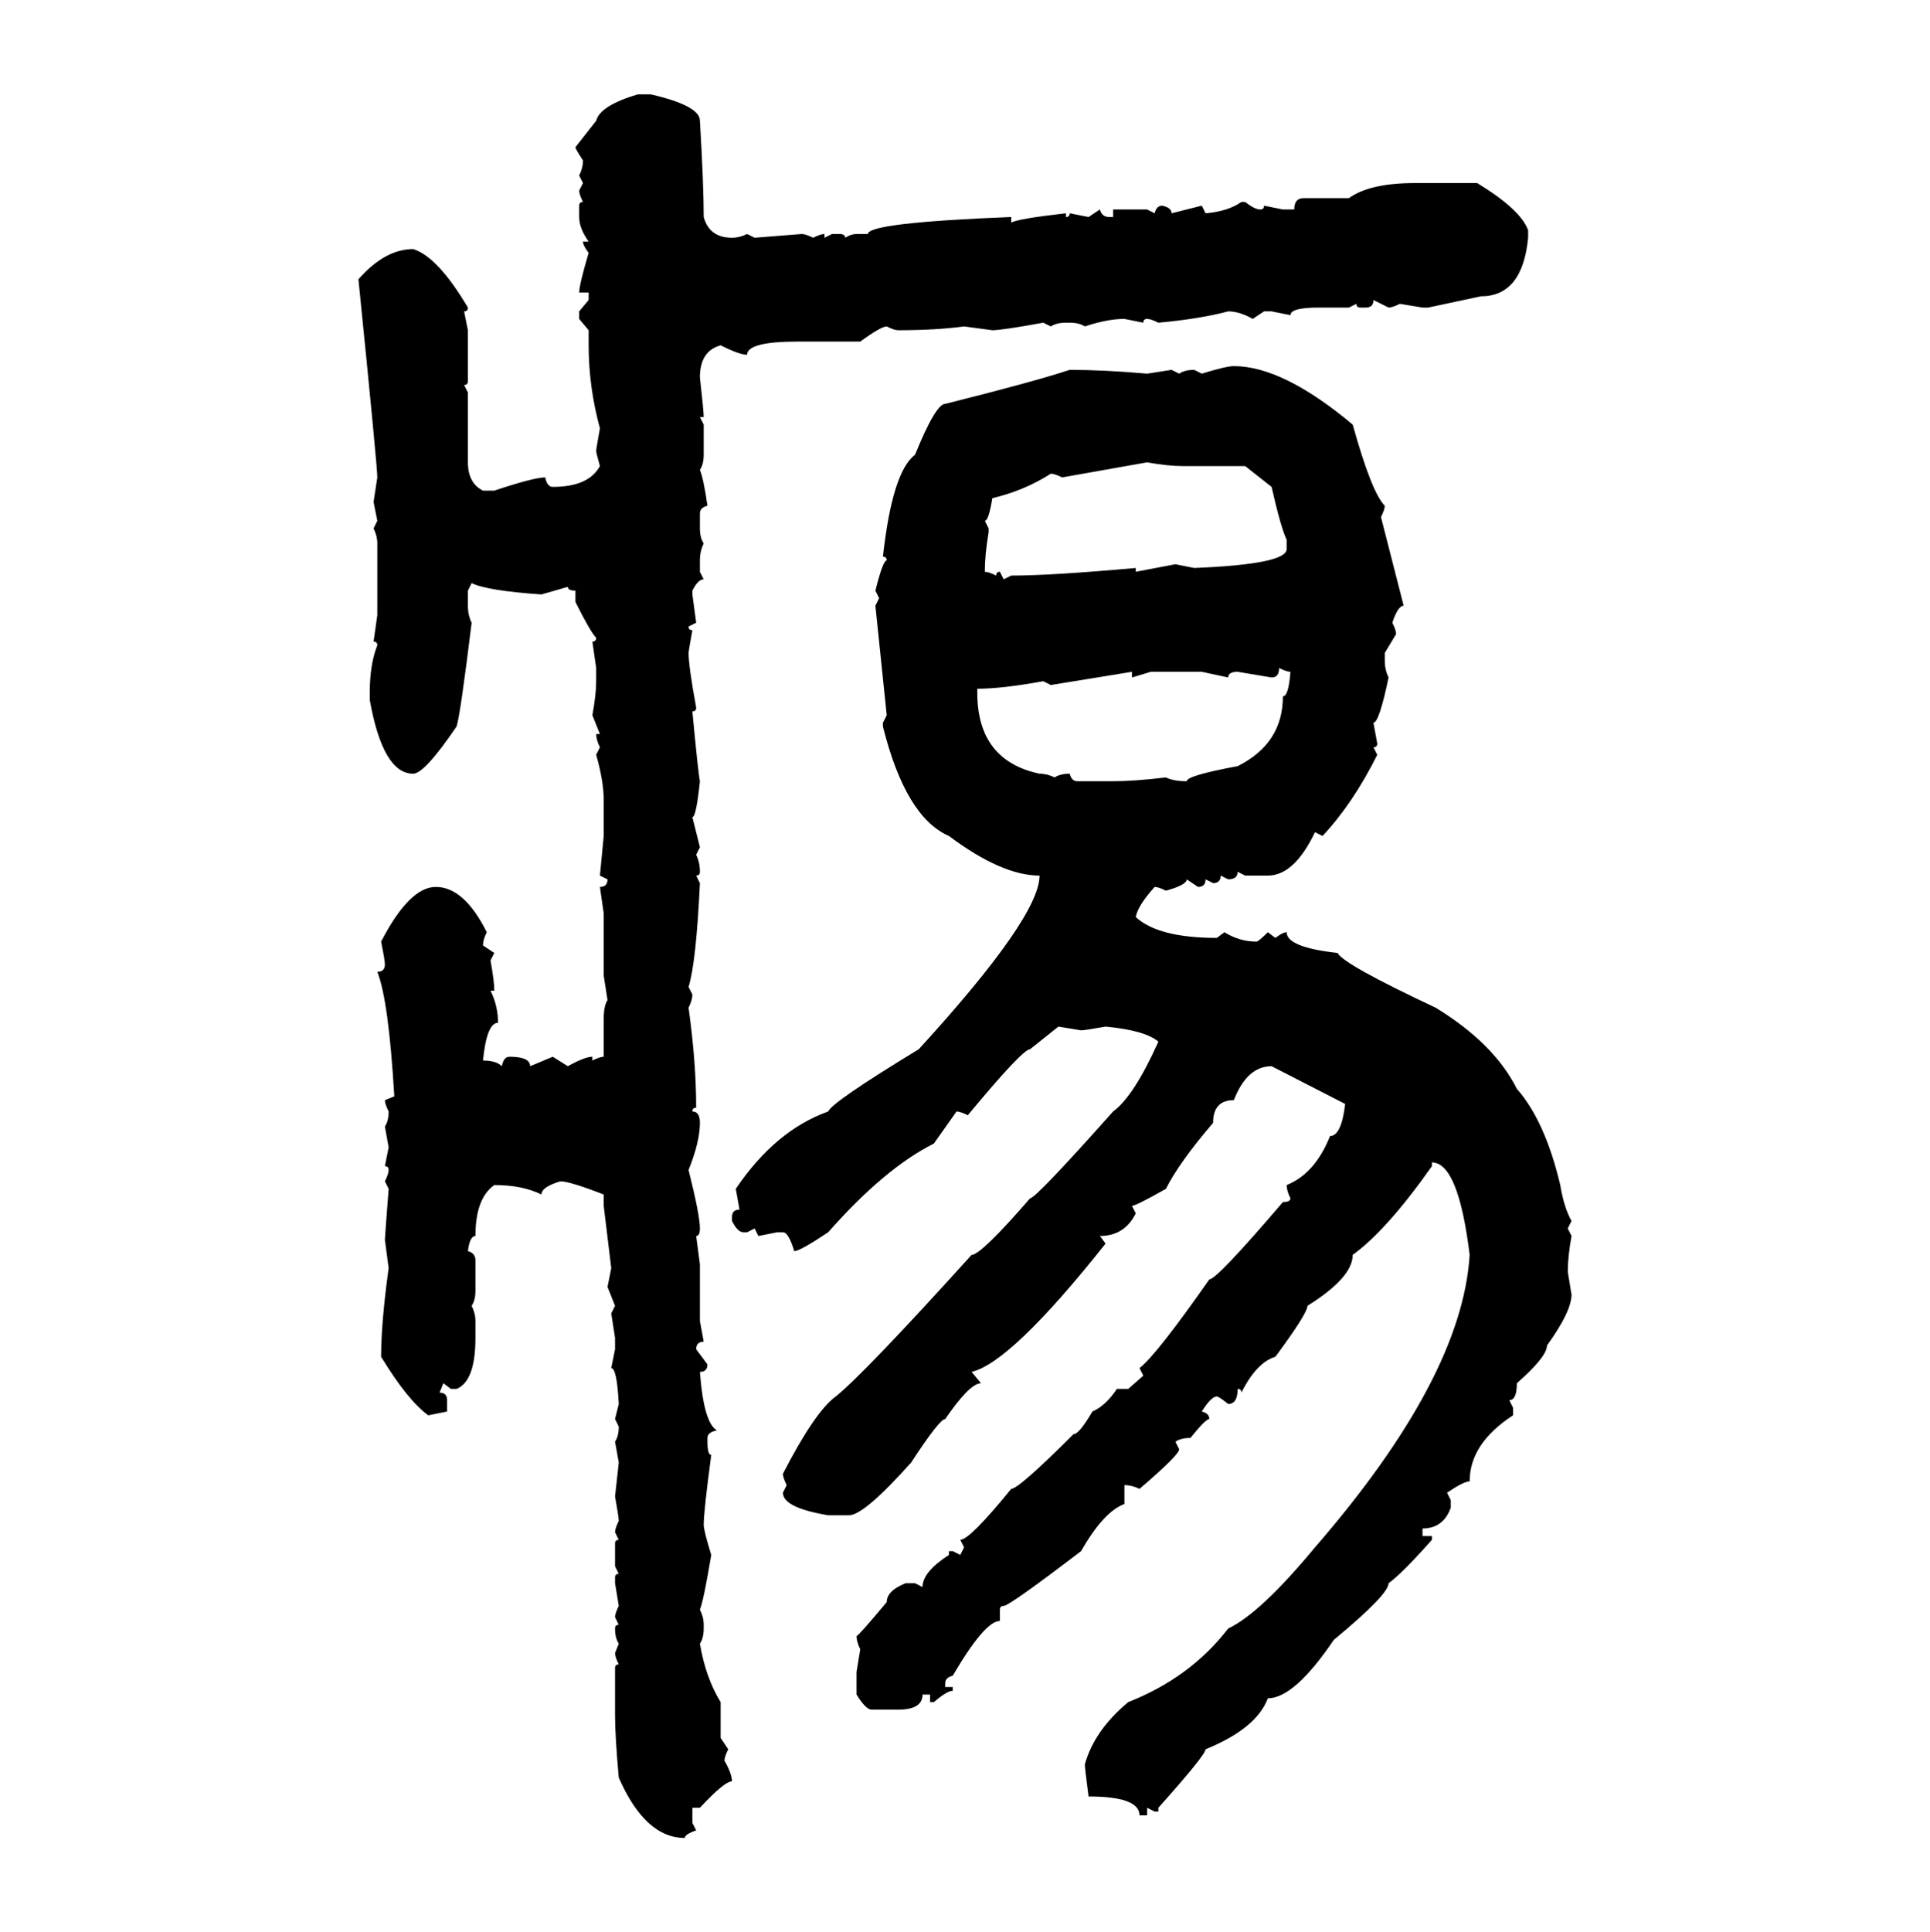 <svg xmlns="http://www.w3.org/2000/svg" xmlns:xlink="http://www.w3.org/1999/xlink" width="299.707" height="300"><path d="M99.02 14.65L101.07 14.65Q108.69 16.41 108.69 18.75L108.69 18.75Q109.28 28.71 109.28 33.69L109.28 33.69Q110.16 36.91 113.67 36.91L113.67 36.91Q114.84 36.91 116.02 36.33L116.02 36.33L117.19 36.91L124.51 36.33Q125.10 36.33 126.27 36.91L126.27 36.91Q127.44 36.33 128.03 36.33L128.03 36.33L128.03 36.91L129.20 36.33L130.37 36.33Q131.25 36.33 131.25 36.91L131.25 36.91Q132.13 36.33 133.01 36.33L133.01 36.33L134.77 36.33Q134.77 34.57 157.03 33.69L157.03 33.69L157.03 34.57Q157.91 33.98 165.53 33.11L165.53 33.11L165.53 33.69Q166.11 33.69 166.11 33.11L166.11 33.11L169.04 33.69L170.80 32.52Q171.09 33.69 172.27 33.69L172.27 33.69L172.85 33.69L172.85 32.52L178.13 32.52L179.30 33.11Q179.59 31.93 180.47 31.93L180.47 31.93Q181.93 32.23 181.93 33.11L181.93 33.11L186.62 31.93L187.21 33.11Q190.72 32.81 192.77 31.35L192.77 31.35L193.36 31.35Q194.82 32.52 195.70 32.52L195.70 32.52Q196.29 32.52 196.29 31.93L196.29 31.93L199.22 32.52L200.98 32.52Q200.98 30.76 202.44 30.76L202.44 30.76L209.47 30.76Q212.70 28.42 219.73 28.42L219.73 28.42L229.39 28.42Q236.13 32.52 237.30 35.74L237.30 35.74L237.30 36.91Q236.43 46.00 229.98 46.00L229.98 46.00L221.78 47.75L220.90 47.75L217.38 47.17Q216.21 47.75 215.63 47.75L215.63 47.75L213.28 46.58Q213.28 47.75 212.11 47.75L212.11 47.75L211.23 47.75Q210.64 47.75 210.64 47.17L210.64 47.17L209.47 47.75L204.79 47.75Q200.39 47.75 200.39 48.93L200.39 48.93L197.46 48.34L196.29 48.34L194.53 49.51Q192.48 48.34 190.72 48.34L190.72 48.34Q186.33 49.51 179.88 50.10L179.88 50.10Q178.71 49.51 178.13 49.51L178.13 49.51Q177.54 49.51 177.54 50.10L177.54 50.10L174.61 49.51Q171.97 49.51 168.46 50.68L168.46 50.68Q167.58 50.10 166.11 50.10L166.11 50.10L165.53 50.10Q164.06 50.10 163.18 50.68L163.18 50.68L162.01 50.10Q155.57 51.27 154.10 51.27L154.10 51.27L149.71 50.68Q145.31 51.27 139.45 51.27L139.45 51.27Q138.87 51.27 137.70 50.68L137.70 50.68Q136.82 50.68 133.59 53.03L133.59 53.03L123.93 53.03Q116.02 53.03 116.02 55.08L116.02 55.08Q114.84 55.08 111.91 53.61L111.91 53.61Q108.69 54.49 108.69 58.59L108.69 58.59Q109.28 63.87 109.28 64.75L109.28 64.75L108.69 64.75L109.28 65.92L109.28 70.61Q109.28 72.07 108.69 72.95L108.69 72.95Q109.28 74.41 109.86 78.52L109.86 78.52Q108.69 78.81 108.69 79.69L108.69 79.69L108.69 82.03Q108.69 83.50 109.28 84.38L109.28 84.38Q108.69 85.55 108.69 87.01L108.69 87.01L108.69 88.77L109.28 89.94Q108.40 89.94 107.52 91.70L107.52 91.70L107.52 92.29L108.11 96.68L106.93 97.27Q106.93 97.85 107.52 97.85L107.52 97.85Q106.93 101.07 106.93 101.37L106.93 101.37Q106.93 103.42 108.11 109.86L108.11 109.86Q108.11 110.45 107.52 110.45L107.52 110.45Q108.40 119.82 108.69 121.29L108.69 121.29Q108.11 126.86 107.52 126.86L107.52 126.86L108.69 131.54L108.11 132.71Q108.69 133.89 108.69 135.35L108.69 135.35Q108.69 135.94 108.11 135.94L108.11 135.94L108.69 137.11Q108.11 149.41 106.93 153.22L106.93 153.22L107.52 154.39Q107.52 155.27 106.93 156.45L106.93 156.45Q108.11 164.94 108.11 171.97L108.11 171.97Q107.52 171.97 107.52 172.56L107.52 172.56Q108.69 172.56 108.69 174.32L108.69 174.32Q108.69 177.25 106.93 181.64L106.93 181.64Q108.69 188.67 108.69 190.72L108.69 190.72Q108.69 191.89 108.11 191.89L108.11 191.89L108.69 196.29L108.69 205.08L109.28 208.30Q108.11 208.30 108.11 209.47L108.11 209.47L109.86 211.82Q109.86 212.99 108.69 212.99L108.69 212.99Q109.28 220.90 111.33 222.07L111.33 222.07Q109.86 222.36 109.86 223.24L109.86 223.24L109.86 223.83Q109.86 225.88 110.45 225.88L110.45 225.88Q109.28 234.67 109.28 236.72L109.28 236.72Q109.28 237.60 110.45 241.41L110.45 241.41Q109.28 248.44 108.69 249.90L108.69 249.90Q109.28 251.07 109.28 252.25L109.28 252.25L109.28 252.83Q109.28 254.30 108.69 255.18L108.69 255.18Q109.57 260.45 111.91 264.26L111.91 264.26L111.91 269.82L113.09 271.58Q112.50 272.75 112.50 273.34L112.50 273.34Q113.67 275.39 113.67 276.56L113.67 276.56Q112.50 276.56 108.69 280.66L108.69 280.66L107.52 280.66L107.52 283.01L108.11 284.18Q106.35 284.77 106.35 285.35L106.35 285.35Q100.20 285.35 96.09 275.98L96.09 275.98Q95.51 269.53 95.51 266.31L95.51 266.31L95.51 258.98Q95.51 258.40 96.09 258.40L96.09 258.40Q95.51 257.23 95.51 256.64L95.51 256.64L96.09 255.18Q95.51 254.30 95.51 252.83L95.51 252.83Q95.51 252.25 96.09 252.25L96.09 252.25L95.51 251.07Q95.51 250.49 96.09 249.32L96.09 249.32L95.51 245.80L95.51 244.92Q95.51 244.34 96.09 244.34L96.09 244.34L95.51 243.16L95.51 239.65Q95.51 239.06 96.09 239.06L96.09 239.06L95.51 237.89Q95.51 237.30 96.09 236.13L96.09 236.13Q96.09 235.55 95.51 232.32L95.51 232.32L96.09 227.05L95.51 223.83Q96.09 222.95 96.09 221.48L96.09 221.48L95.51 220.31L96.09 217.97Q95.80 212.40 94.92 212.40L94.92 212.40L95.51 209.47L95.51 207.71L94.92 203.91L95.51 202.73L94.34 199.80L94.92 196.88L93.75 187.21L93.75 185.45Q88.48 183.40 87.01 183.40L87.01 183.40Q84.08 184.28 84.08 185.45L84.08 185.45Q81.15 183.98 76.76 183.98L76.76 183.98Q73.83 186.04 73.83 191.89L73.83 191.89Q72.95 191.89 72.66 194.24L72.66 194.24Q73.83 194.53 73.83 195.70L73.83 195.70L73.83 200.39Q73.83 201.86 73.24 202.73L73.24 202.73Q73.83 203.91 73.83 205.08L73.83 205.08L73.83 207.71Q73.83 214.45 70.90 215.63L70.90 215.63L70.02 215.63L68.85 214.75L68.26 216.21Q69.43 216.21 69.43 217.38L69.43 217.38L69.43 219.14L66.50 219.73Q63.28 217.38 59.18 210.64L59.18 210.64Q59.18 205.37 60.35 196.88L60.35 196.88L59.77 192.48Q59.77 192.19 60.35 184.57L60.35 184.57L59.77 183.40Q60.35 182.23 60.35 181.64L60.35 181.64Q60.35 181.05 59.77 181.05L59.77 181.05L60.35 178.13L59.77 174.90Q60.35 174.02 60.35 172.56L60.35 172.56Q59.77 171.39 59.77 170.80L59.77 170.80L61.23 170.21Q60.35 155.27 58.59 150.88L58.59 150.88Q59.77 150.88 59.77 149.71L59.77 149.71Q59.77 149.12 59.18 146.19L59.18 146.19Q63.57 137.70 67.68 137.70L67.68 137.70Q72.07 137.70 75.59 144.73L75.59 144.73Q75 145.90 75 146.78L75 146.78L76.76 147.95L76.17 149.12Q76.76 152.34 76.76 153.81L76.76 153.81L76.17 153.81Q77.34 156.15 77.34 158.79L77.34 158.79Q75.59 158.79 75 164.65L75 164.65Q77.05 164.65 77.93 165.53L77.93 165.53Q78.22 164.06 79.10 164.06L79.10 164.06Q82.32 164.06 82.32 165.53L82.32 165.53L85.84 164.06L88.18 165.53Q90.82 164.06 91.99 164.06L91.99 164.06L91.99 164.65Q93.16 164.06 93.75 164.06L93.75 164.06L93.75 158.20Q93.75 156.15 94.34 155.27L94.34 155.27L93.75 151.46L93.75 141.80L93.16 137.70Q94.34 137.70 94.34 136.52L94.34 136.52L93.16 135.94L93.75 129.79L93.75 124.22Q93.75 121.29 92.58 117.19L92.58 117.19L93.16 116.02Q92.58 114.84 92.58 113.96L92.58 113.96L93.16 113.96L91.99 111.04Q92.58 107.81 92.58 105.76L92.58 105.76L92.58 103.71L91.99 99.61Q92.58 99.61 92.58 99.02L92.58 99.02Q91.70 98.14 89.36 93.46L89.36 93.46L89.36 91.70Q88.18 91.70 88.18 91.11L88.18 91.11L84.08 92.29Q75.59 91.70 73.24 90.53L73.24 90.53L72.66 91.70L72.66 94.04Q72.66 95.51 73.24 96.68L73.24 96.68Q71.48 111.04 70.90 112.79L70.90 112.79Q65.92 120.12 64.16 120.12L64.16 120.12Q59.47 120.12 57.42 108.69L57.42 108.69L57.42 107.52Q57.42 103.13 58.59 100.20L58.59 100.20Q58.59 99.61 58.01 99.61L58.01 99.61L58.59 95.51L58.59 84.38Q58.59 83.20 58.01 82.03L58.01 82.03L58.59 80.86L58.01 77.93L58.59 74.12Q58.59 72.36 55.66 43.36L55.66 43.36Q59.77 38.67 64.16 38.67L64.16 38.67Q67.97 39.84 72.66 47.75L72.66 47.75Q72.66 48.34 72.07 48.34L72.07 48.34L72.66 51.27L72.66 59.18Q72.66 59.77 72.07 59.77L72.07 59.77L72.66 60.94L72.66 71.78Q72.66 75 75 76.17L75 76.17L76.76 76.17Q82.91 74.12 84.67 74.12L84.67 74.12Q84.96 75.59 85.84 75.59L85.84 75.59Q91.41 75.59 93.16 72.36L93.16 72.36Q92.58 70.31 92.58 70.02L92.58 70.02Q92.58 69.73 93.16 66.50L93.16 66.50Q91.41 60.06 91.41 53.61L91.41 53.61L91.41 51.27L89.94 49.51L89.94 48.34L91.41 46.58L91.41 45.41L89.94 45.41Q89.94 44.24 91.41 39.26L91.41 39.26Q90.53 38.09 90.53 37.50L90.53 37.50L91.41 37.50Q89.94 35.45 89.94 33.69L89.94 33.69L89.94 31.93Q89.94 31.35 90.53 31.35L90.53 31.35Q89.94 30.18 89.94 29.59L89.94 29.59L90.53 28.42L89.94 27.25Q90.53 26.07 90.53 24.90L90.53 24.90Q89.36 23.14 89.36 22.85L89.36 22.85L92.58 18.75Q93.16 16.41 99.02 14.65L99.02 14.65ZM191.60 56.84L191.60 56.84Q199.22 56.84 210.06 65.92L210.06 65.92Q212.99 76.46 215.04 78.52L215.04 78.52Q215.04 79.10 214.45 80.27L214.45 80.27L217.97 94.04Q217.09 94.04 216.21 96.68L216.21 96.68Q216.80 97.85 216.80 98.44L216.80 98.44L215.04 101.37L215.04 102.54Q215.04 104.00 215.63 105.18L215.63 105.18Q214.16 112.21 213.28 112.21L213.28 112.21L213.87 115.43Q213.87 116.02 213.28 116.02L213.28 116.02L213.87 117.19Q210.06 124.80 205.37 129.79L205.37 129.79L204.20 129.20Q200.98 135.94 196.88 135.94L196.88 135.94L193.36 135.94L192.19 135.35Q192.19 136.52 190.72 136.52L190.72 136.52L189.55 135.94Q189.55 137.11 188.38 137.11L188.38 137.11L187.21 136.52Q187.21 137.70 186.04 137.70L186.04 137.70L184.28 136.52Q184.28 137.40 181.05 138.28L181.05 138.28Q179.88 137.70 179.30 137.70L179.30 137.70Q176.66 140.63 176.37 142.38L176.37 142.38Q179.88 145.61 188.96 145.61L188.96 145.61L190.14 144.73Q192.48 146.19 195.12 146.19L195.12 146.19Q195.41 146.19 196.88 144.73L196.88 144.73L198.05 145.61Q199.22 144.73 199.80 144.73L199.80 144.73Q199.80 147.07 207.71 147.95L207.71 147.95Q208.59 149.71 222.95 156.45L222.95 156.45Q232.03 162.01 235.55 169.04L235.55 169.04Q239.94 174.02 242.29 183.98L242.29 183.98Q242.87 187.50 244.04 189.55L244.04 189.55L243.46 190.72L244.04 191.89Q243.46 195.12 243.46 197.46L243.46 197.46L244.04 200.98Q244.04 203.61 240.23 208.89L240.23 208.89Q240.23 210.64 235.55 214.75L235.55 214.75Q235.55 217.38 234.38 217.38L234.38 217.38L234.96 218.55L234.96 219.73Q228.22 224.12 228.22 229.98L228.22 229.98Q227.34 229.98 224.71 231.74L224.71 231.74L225.29 232.91L225.29 234.08Q224.12 237.30 220.90 237.30L220.90 237.30L220.90 238.48L222.36 238.48L222.36 239.06Q217.68 244.34 215.63 245.80L215.63 245.80Q215.63 247.56 207.13 254.59L207.13 254.59Q200.98 263.67 196.88 263.67L196.88 263.67Q195.12 268.36 187.21 271.58L187.21 271.58Q187.21 272.46 179.88 280.66L179.88 280.66L179.88 281.25L179.30 281.25L178.13 280.66L178.13 281.84L176.95 281.84Q176.95 278.91 169.04 278.91L169.04 278.91Q168.46 274.51 168.46 273.93L168.46 273.93Q169.92 268.65 175.20 264.26L175.20 264.26Q184.86 260.45 190.72 252.83L190.72 252.83Q195.70 250.49 204.20 240.23L204.20 240.23Q227.05 213.87 228.22 194.82L228.22 194.82Q226.46 180.47 222.36 180.47L222.36 180.47L222.36 181.05Q215.33 191.02 210.06 194.82L210.06 194.82Q210.06 198.34 203.03 202.73L203.03 202.73Q203.03 203.91 198.05 210.64L198.05 210.64Q195.12 211.52 192.77 216.21L192.77 216.21Q192.77 215.63 192.19 215.63L192.19 215.63Q192.19 217.97 190.72 217.97L190.72 217.97Q189.26 216.80 188.96 216.80L188.96 216.80Q188.09 216.80 186.62 219.14L186.62 219.14Q187.79 219.43 187.79 220.31L187.79 220.31Q187.21 220.31 184.86 223.24L184.86 223.24Q183.40 223.24 182.52 223.83L182.52 223.83L183.11 225Q183.11 225.88 176.95 231.15L176.95 231.15Q175.78 230.57 174.61 230.57L174.61 230.57L174.61 233.50Q171.39 234.67 167.87 240.82L167.87 240.82Q156.74 249.32 155.86 249.32L155.86 249.32Q155.27 249.32 155.27 249.90L155.27 249.90L155.27 251.66Q152.93 251.66 147.95 260.16L147.95 260.16Q146.78 260.45 146.78 261.33L146.78 261.33L146.78 261.91L147.95 261.91L147.95 262.50Q147.07 262.50 145.02 264.26L145.02 264.26L144.43 264.26L144.43 263.09L143.26 263.09Q143.26 265.43 139.45 265.43L139.45 265.43L135.35 265.43Q134.47 265.43 133.01 263.09L133.01 263.09L133.01 259.57L133.59 256.05Q133.01 254.88 133.01 254.00L133.01 254.00Q133.30 254.00 137.70 248.73L137.70 248.73Q137.70 246.97 140.63 245.80L140.63 245.80L142.09 245.80L143.26 246.39Q143.26 244.04 147.36 241.41L147.36 241.41L147.36 240.82L147.95 240.82L149.12 241.41L149.71 240.23L149.12 239.06Q150.59 239.06 157.03 231.15L157.03 231.15Q158.20 231.15 166.70 222.66L166.70 222.66Q167.58 222.66 169.63 219.14L169.63 219.14Q171.68 218.26 173.44 215.63L173.44 215.63L175.20 215.63L177.54 213.57L176.95 212.40Q179.59 210.35 187.79 198.63L187.79 198.63Q188.96 198.63 199.22 186.62L199.22 186.62Q200.39 186.62 200.39 186.04L200.39 186.04Q199.80 184.86 199.80 183.98L199.80 183.98Q204.20 182.23 206.54 176.37L206.54 176.37Q208.30 176.37 208.89 171.39L208.89 171.39L197.46 165.53Q193.65 165.53 191.60 170.80L191.60 170.80Q188.38 170.80 188.38 174.32L188.38 174.32Q183.11 180.47 181.05 184.57L181.05 184.57Q176.37 187.21 175.78 187.21L175.78 187.21L176.37 188.38Q174.61 191.89 170.80 191.89L170.80 191.89L171.68 193.07Q157.03 211.52 150.88 212.99L150.88 212.99L152.34 214.75Q150.59 214.75 146.78 220.31L146.78 220.31Q145.90 220.31 141.50 227.05L141.50 227.05Q134.18 235.25 131.84 235.25L131.84 235.25L128.61 235.25Q121.58 234.08 121.58 231.74L121.58 231.74L122.17 230.57Q121.58 229.39 121.58 228.81L121.58 228.81Q126.56 219.14 129.79 216.80L129.79 216.80Q134.18 213.28 150.88 194.82L150.88 194.82Q152.34 194.82 159.96 186.04L159.96 186.04Q160.84 186.04 172.85 172.56L172.85 172.56Q176.07 170.21 179.88 161.72L179.88 161.72Q177.83 159.96 171.68 159.38L171.68 159.38Q168.46 159.96 167.87 159.96L167.87 159.96L164.36 159.38L159.96 162.89Q158.79 162.89 150.29 173.14L150.29 173.14Q149.12 172.56 148.54 172.56L148.54 172.56L145.02 177.54Q137.40 181.35 128.61 191.31L128.61 191.31Q124.22 194.24 123.34 194.24L123.34 194.24Q122.46 191.31 121.58 191.31L121.58 191.31L120.70 191.31L117.77 191.89L117.19 190.72L116.02 191.31L115.43 191.31Q114.55 191.31 113.67 189.55L113.67 189.55L113.67 188.96Q113.67 187.79 114.84 187.79L114.84 187.79L114.26 184.57Q120.41 175.49 128.61 172.56L128.61 172.56Q129.20 171.09 142.68 162.89L142.68 162.89Q161.43 142.38 161.43 135.94L161.43 135.94Q155.57 135.94 147.36 129.79L147.36 129.79Q140.63 126.86 137.11 112.79L137.11 112.79L137.11 112.21L137.70 111.04L135.94 94.04L136.52 92.87L135.94 91.70Q137.11 87.01 137.70 87.01L137.70 87.01Q137.70 86.43 137.11 86.43L137.11 86.43Q138.57 73.24 142.09 70.61L142.09 70.61Q145.31 62.70 146.78 62.70L146.78 62.70Q160.84 59.18 166.11 57.42L166.11 57.42Q171.39 57.42 178.13 58.01L178.13 58.01L181.93 57.42L183.11 58.01Q183.98 57.42 185.45 57.42L185.45 57.42L186.62 58.01Q190.43 56.84 191.60 56.84ZM178.13 71.78L164.94 74.12Q163.77 73.54 163.18 73.54L163.18 73.54Q159.08 76.17 154.10 77.34L154.10 77.34Q153.52 80.86 152.93 80.86L152.93 80.86L153.52 82.03L153.52 82.62Q152.93 86.13 152.93 88.77L152.93 88.77Q153.52 88.77 154.69 89.36L154.69 89.36Q154.69 88.77 155.27 88.77L155.27 88.77L155.86 89.94L157.03 89.36Q163.18 89.36 176.37 88.18L176.37 88.18L176.37 88.77L182.52 87.60L185.45 88.18Q199.80 87.60 199.80 85.25L199.80 85.25L199.80 83.79Q198.93 82.03 197.46 75.59L197.46 75.59L193.36 72.36L183.69 72.36Q181.35 72.36 178.13 71.78L178.13 71.78ZM198.63 103.71L198.63 103.71Q198.63 105.18 197.46 105.18L197.46 105.18L192.19 104.30Q190.72 104.30 190.72 105.18L190.72 105.18L186.62 104.30L178.71 104.30L175.78 105.18L175.78 104.30L163.18 106.35L162.01 105.76Q155.57 106.93 151.76 106.93L151.76 106.93L151.76 107.52Q151.76 118.07 161.43 120.12L161.43 120.12Q162.60 120.12 163.77 120.70L163.77 120.70Q164.65 120.12 166.11 120.12L166.11 120.12Q166.41 121.29 167.29 121.29L167.29 121.29L172.85 121.29Q176.07 121.29 181.05 120.70L181.05 120.70Q182.23 121.29 184.28 121.29L184.28 121.29Q184.28 120.41 192.19 118.95L192.19 118.95Q199.22 115.43 199.22 108.11L199.22 108.11Q200.10 108.11 200.39 104.30L200.39 104.30Q199.80 104.30 198.63 103.71Z"/></svg>